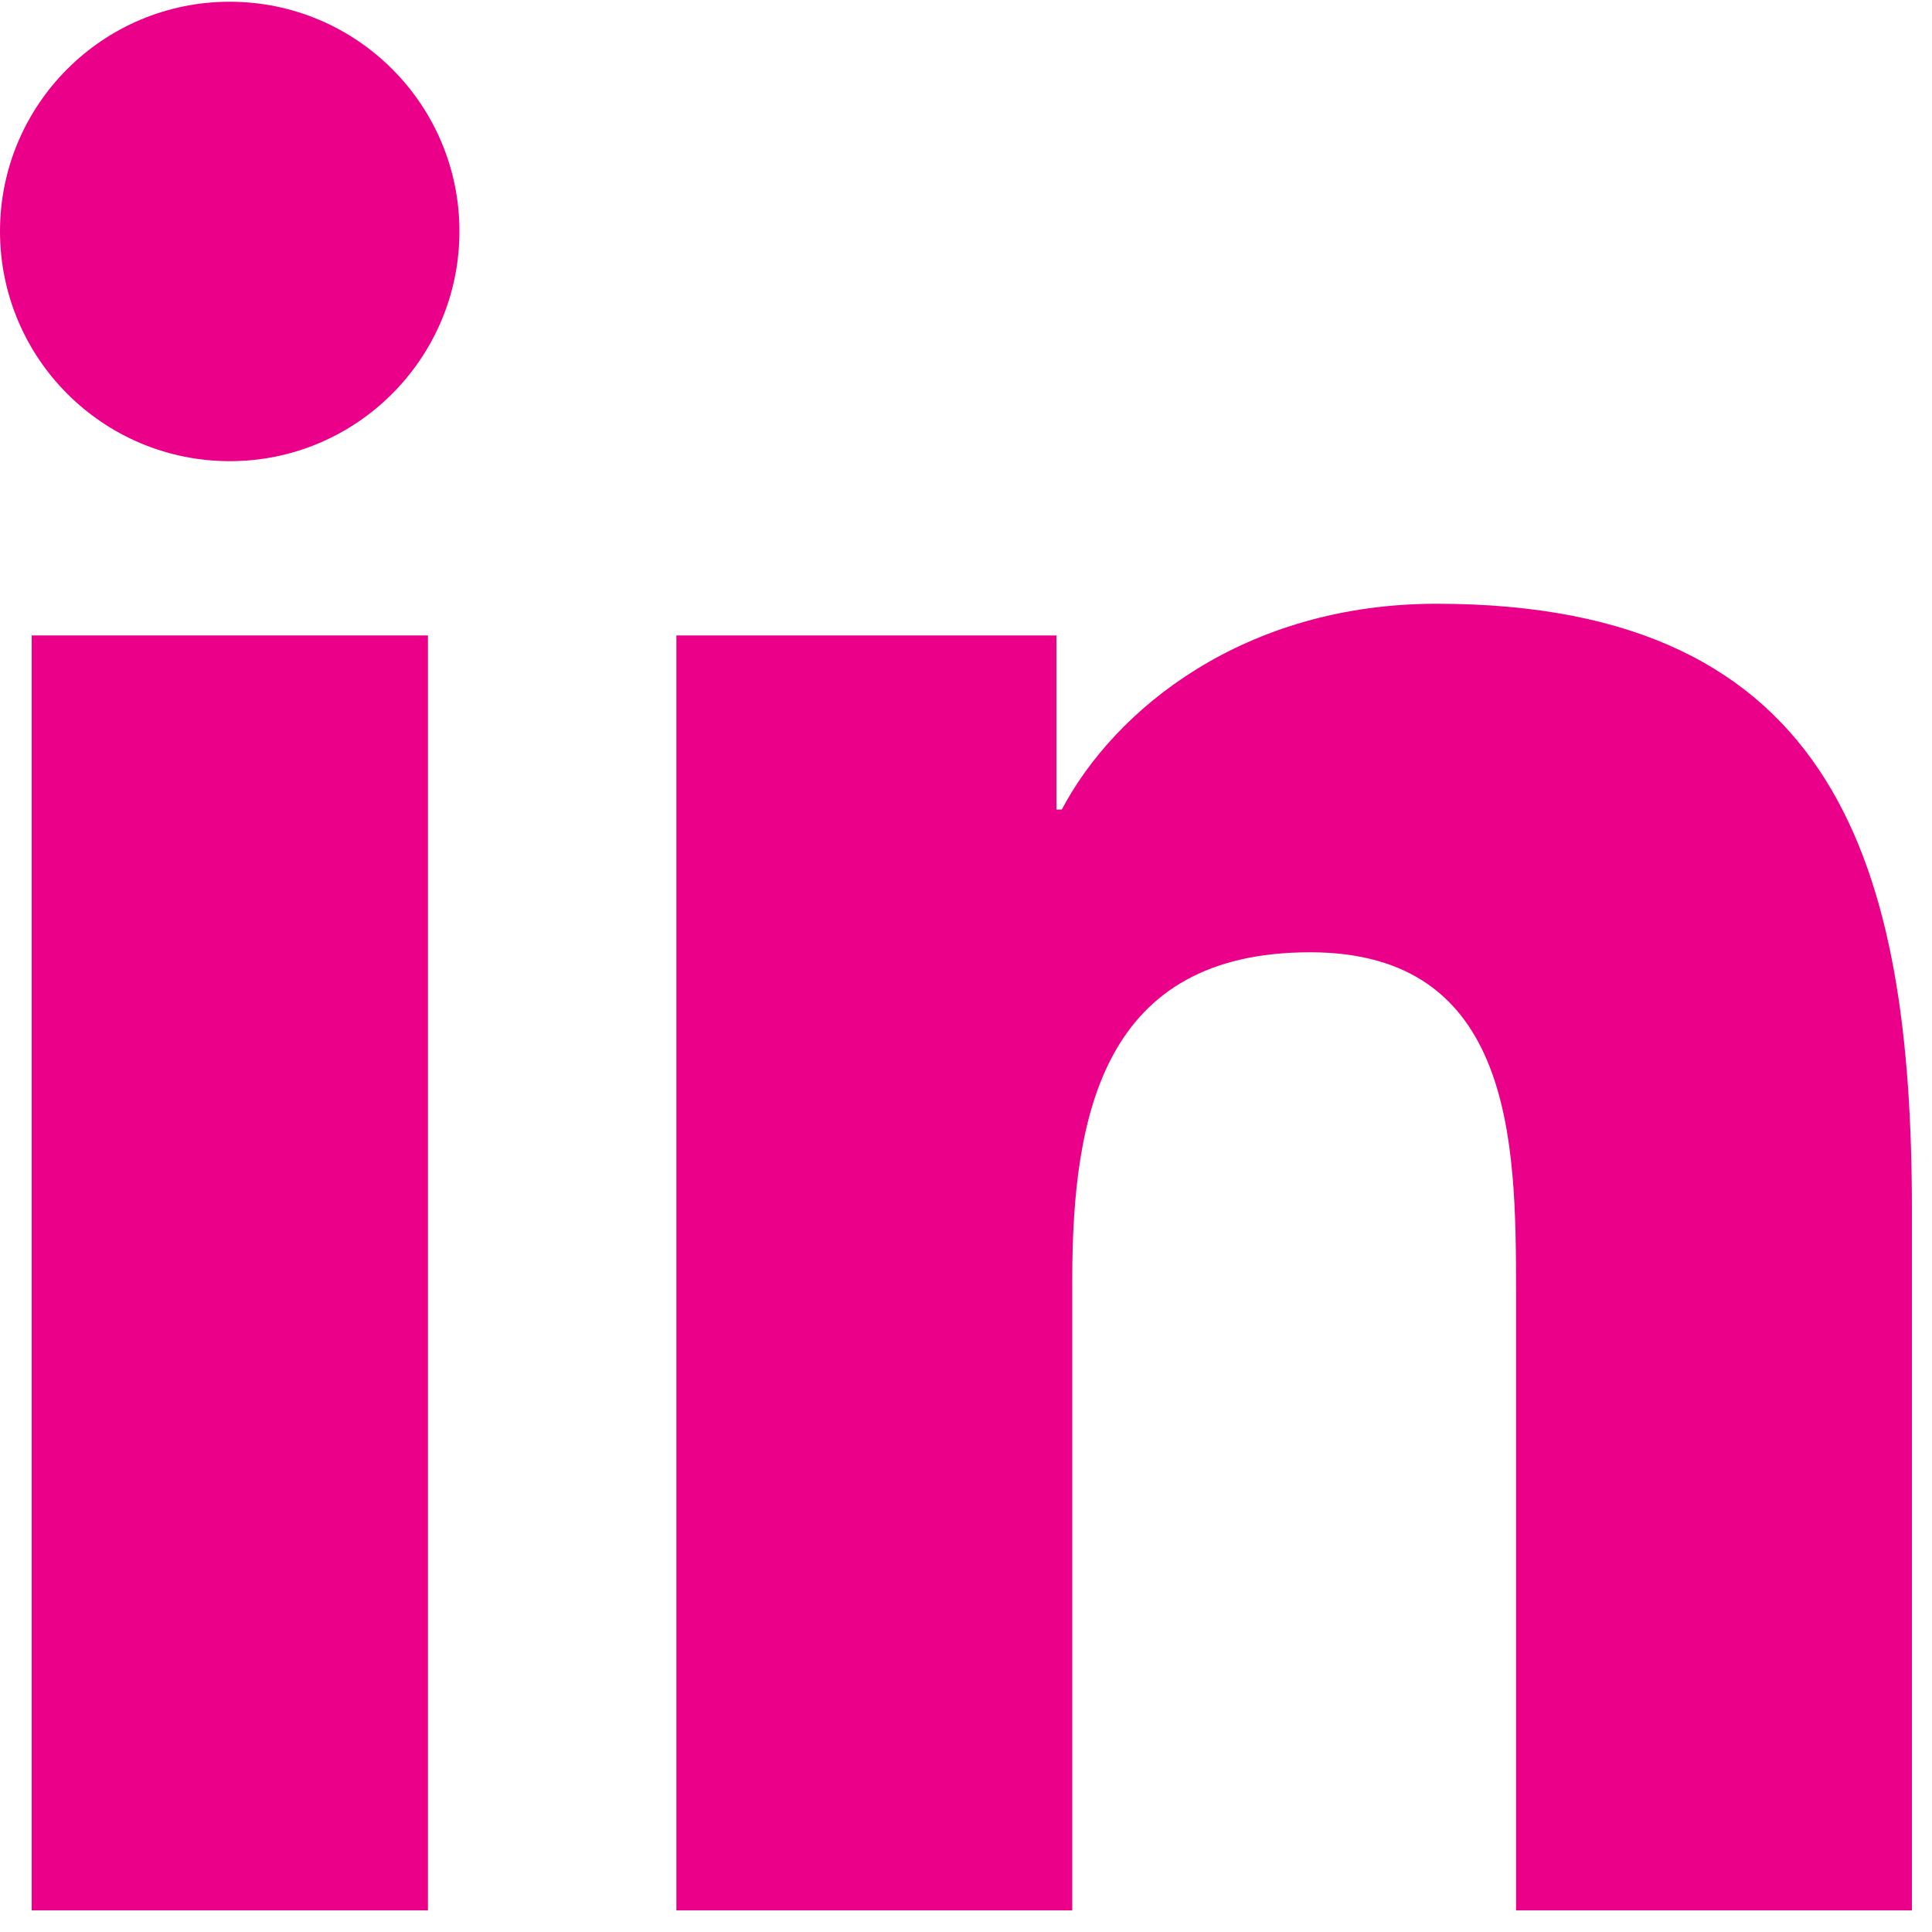 
<svg width="10px" height="10px" viewBox="0 0 10 10" version="1.1" xmlns="http://www.w3.org/2000/svg" xmlns:xlink="http://www.w3.org/1999/xlink">
    <!-- Generator: Sketch 49.1 (51147) - http://www.bohemiancoding.com/sketch -->
    <defs></defs>
    <g id="Page-1" stroke="none" stroke-width="1" fill="none" fill-rule="evenodd">
        <g id="Testaa työolosi" transform="translate(-3101, -1838)" fill="#eb0089" fill-rule="nonzero">
            <g id="linkedin-logo-svgrepo-com" transform="translate(3101, 1838)">
                <g id="Group-3">
                    <path d="M1.189,0.009 C0.532,0.009 0,0.542 0,1.197 C0,1.854 0.532,2.387 1.19,2.387 C1.845,2.387 2.378,1.854 2.378,1.197 C2.378,0.541 1.845,0.009 1.189,0.009 Z" id="Shape"></path>
                    <rect id="Rectangle-path" x="0.164" y="3.289" width="2.051" height="6.599"></rect>
                    <path d="M7.436,3.125 C6.438,3.125 5.769,3.672 5.496,4.19 L5.468,4.19 L5.468,3.289 L3.501,3.289 L3.501,3.289 L3.501,9.888 L5.55,9.888 L5.55,6.623 C5.55,5.763 5.714,4.929 6.781,4.929 C7.833,4.929 7.847,5.913 7.847,6.678 L7.847,9.888 L9.896,9.888 L9.896,6.268 C9.896,4.491 9.513,3.125 7.436,3.125 Z" id="Shape"></path>
                </g>
            </g>
        </g>
    </g>
</svg>
